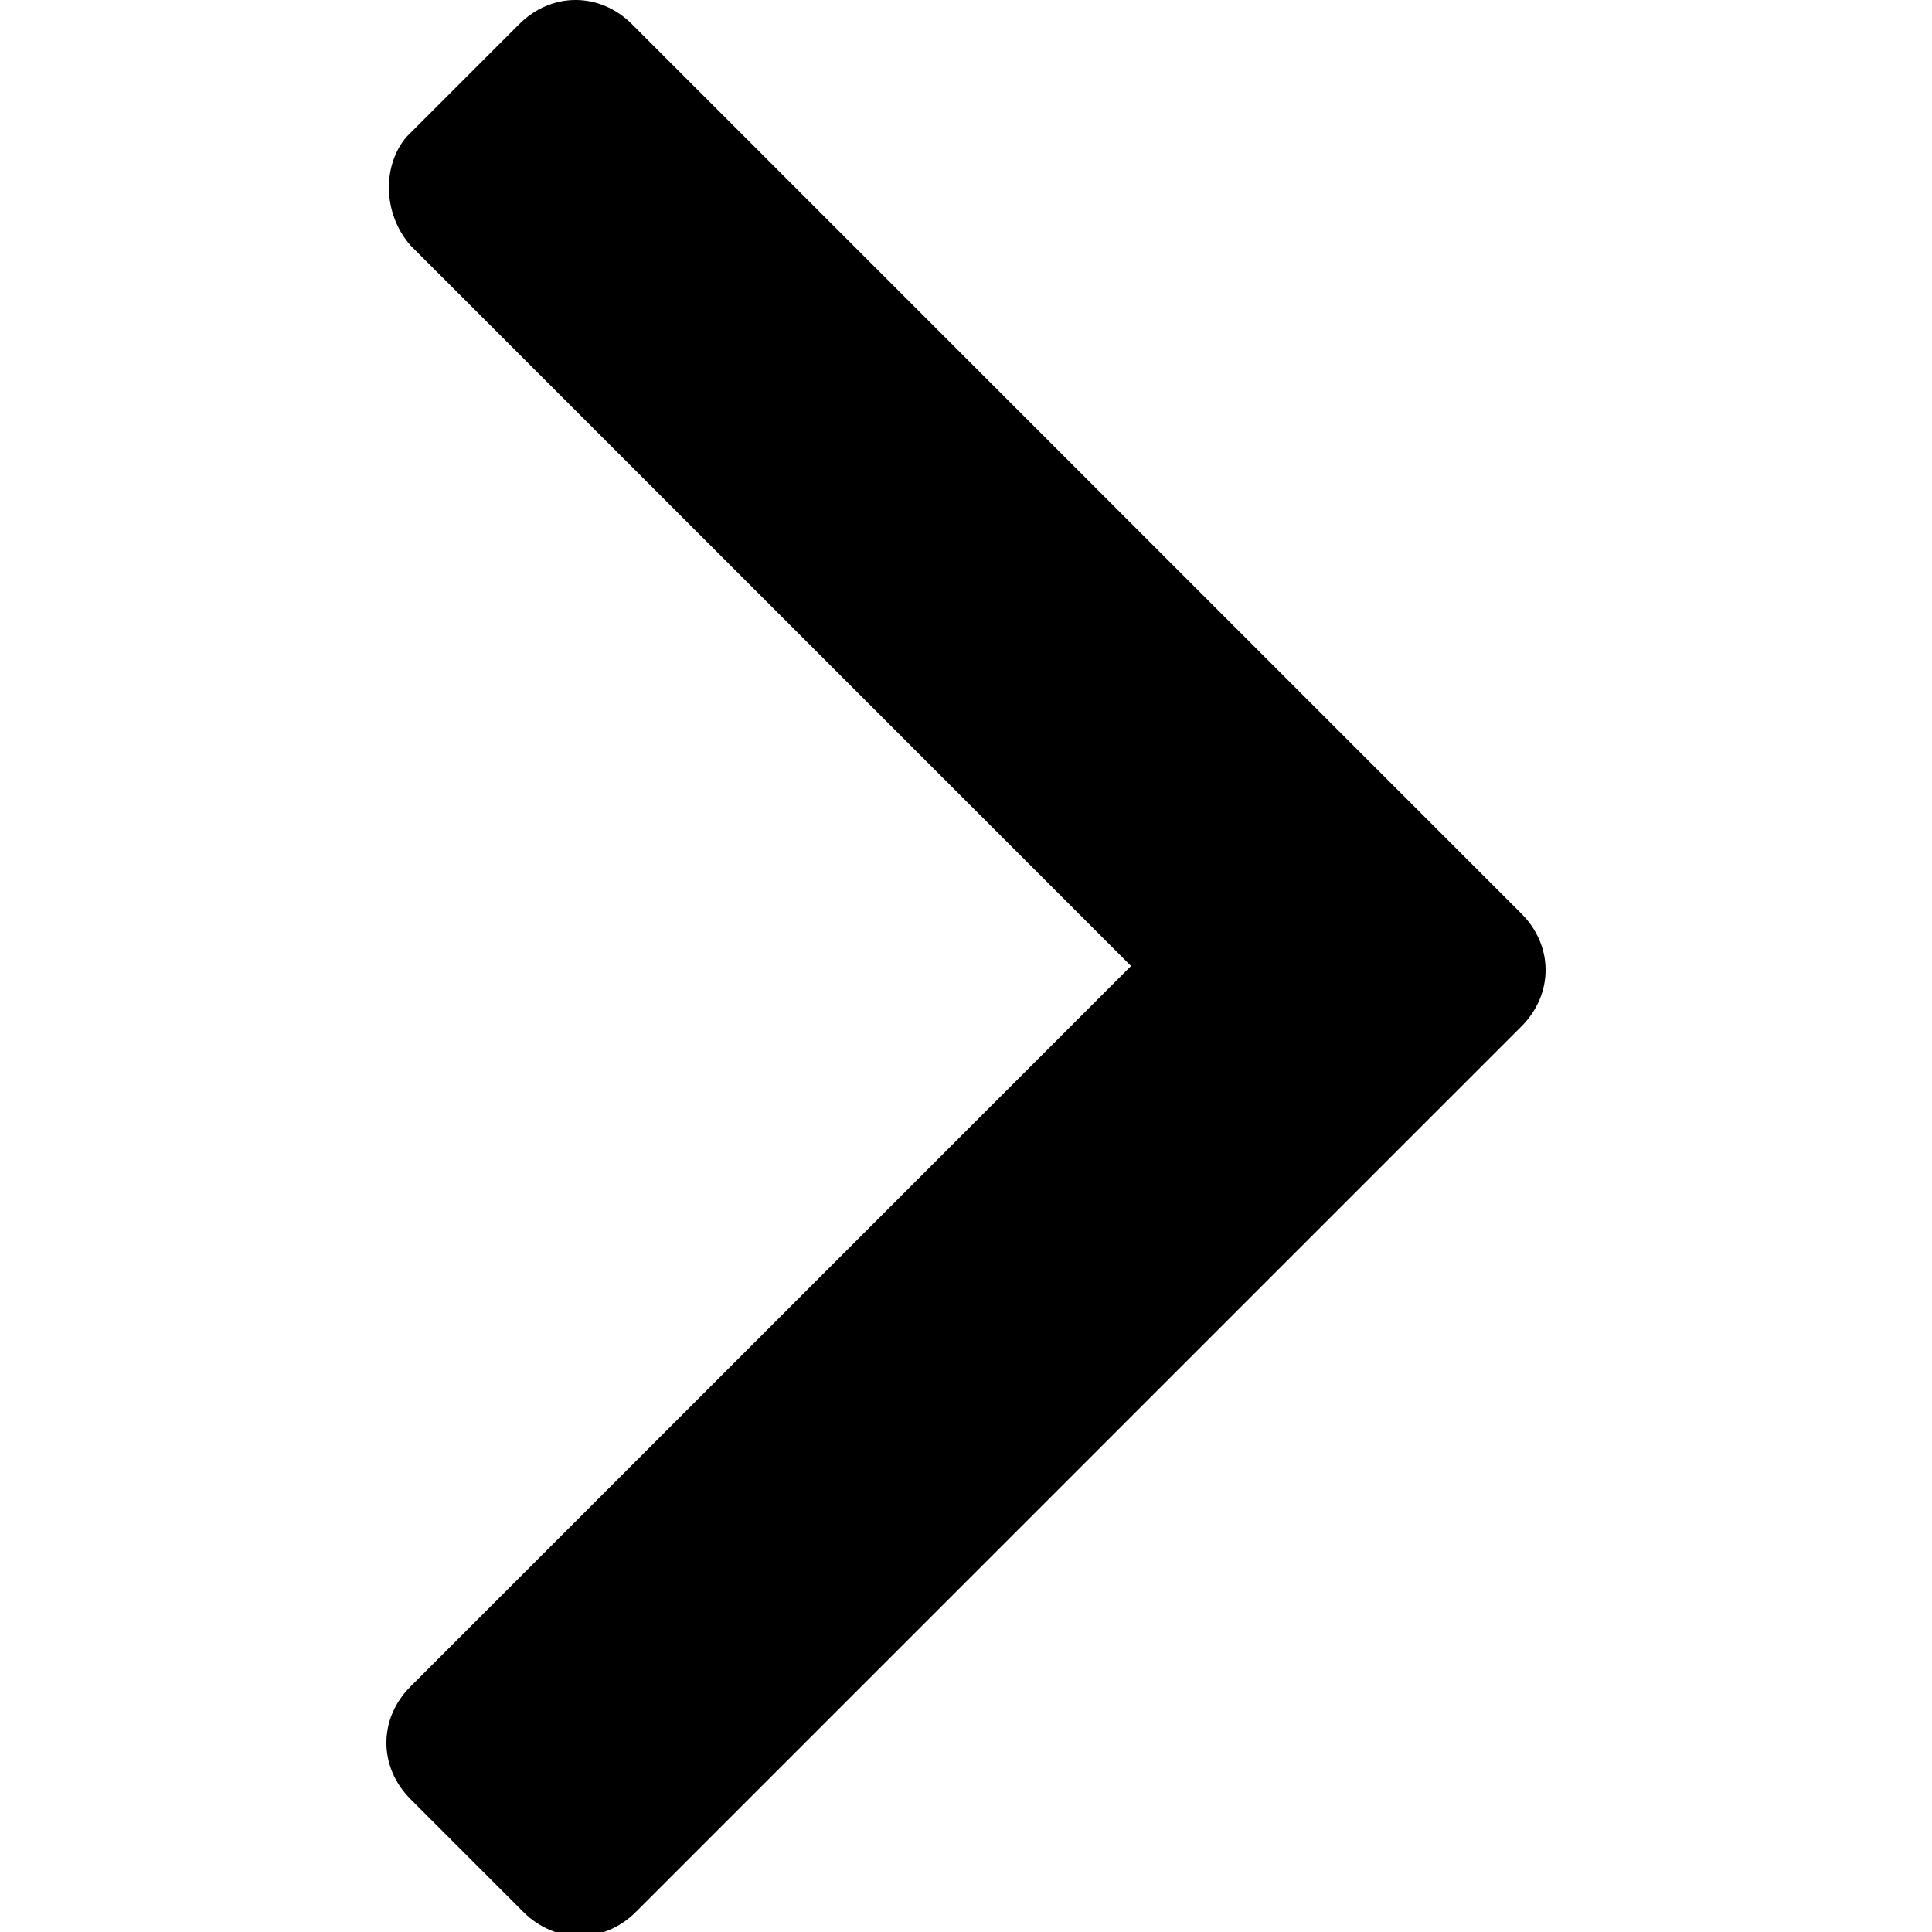 <svg xmlns="http://www.w3.org/2000/svg" viewBox="-69 251 48 48"><path d="M-58.8 257.1l17.9 17.9-17.9 17.9c-.8.8-.8 2 0 2.8l2.8 2.8c.8.8 2 .8 2.8 0l17.9-17.9 4.1-4.1c.8-.8.8-2 0-2.8l-22.1-22.1c-.8-.8-2-.8-2.8 0l-2.8 2.8c-.6.7-.6 1.9.1 2.7z"/></svg>